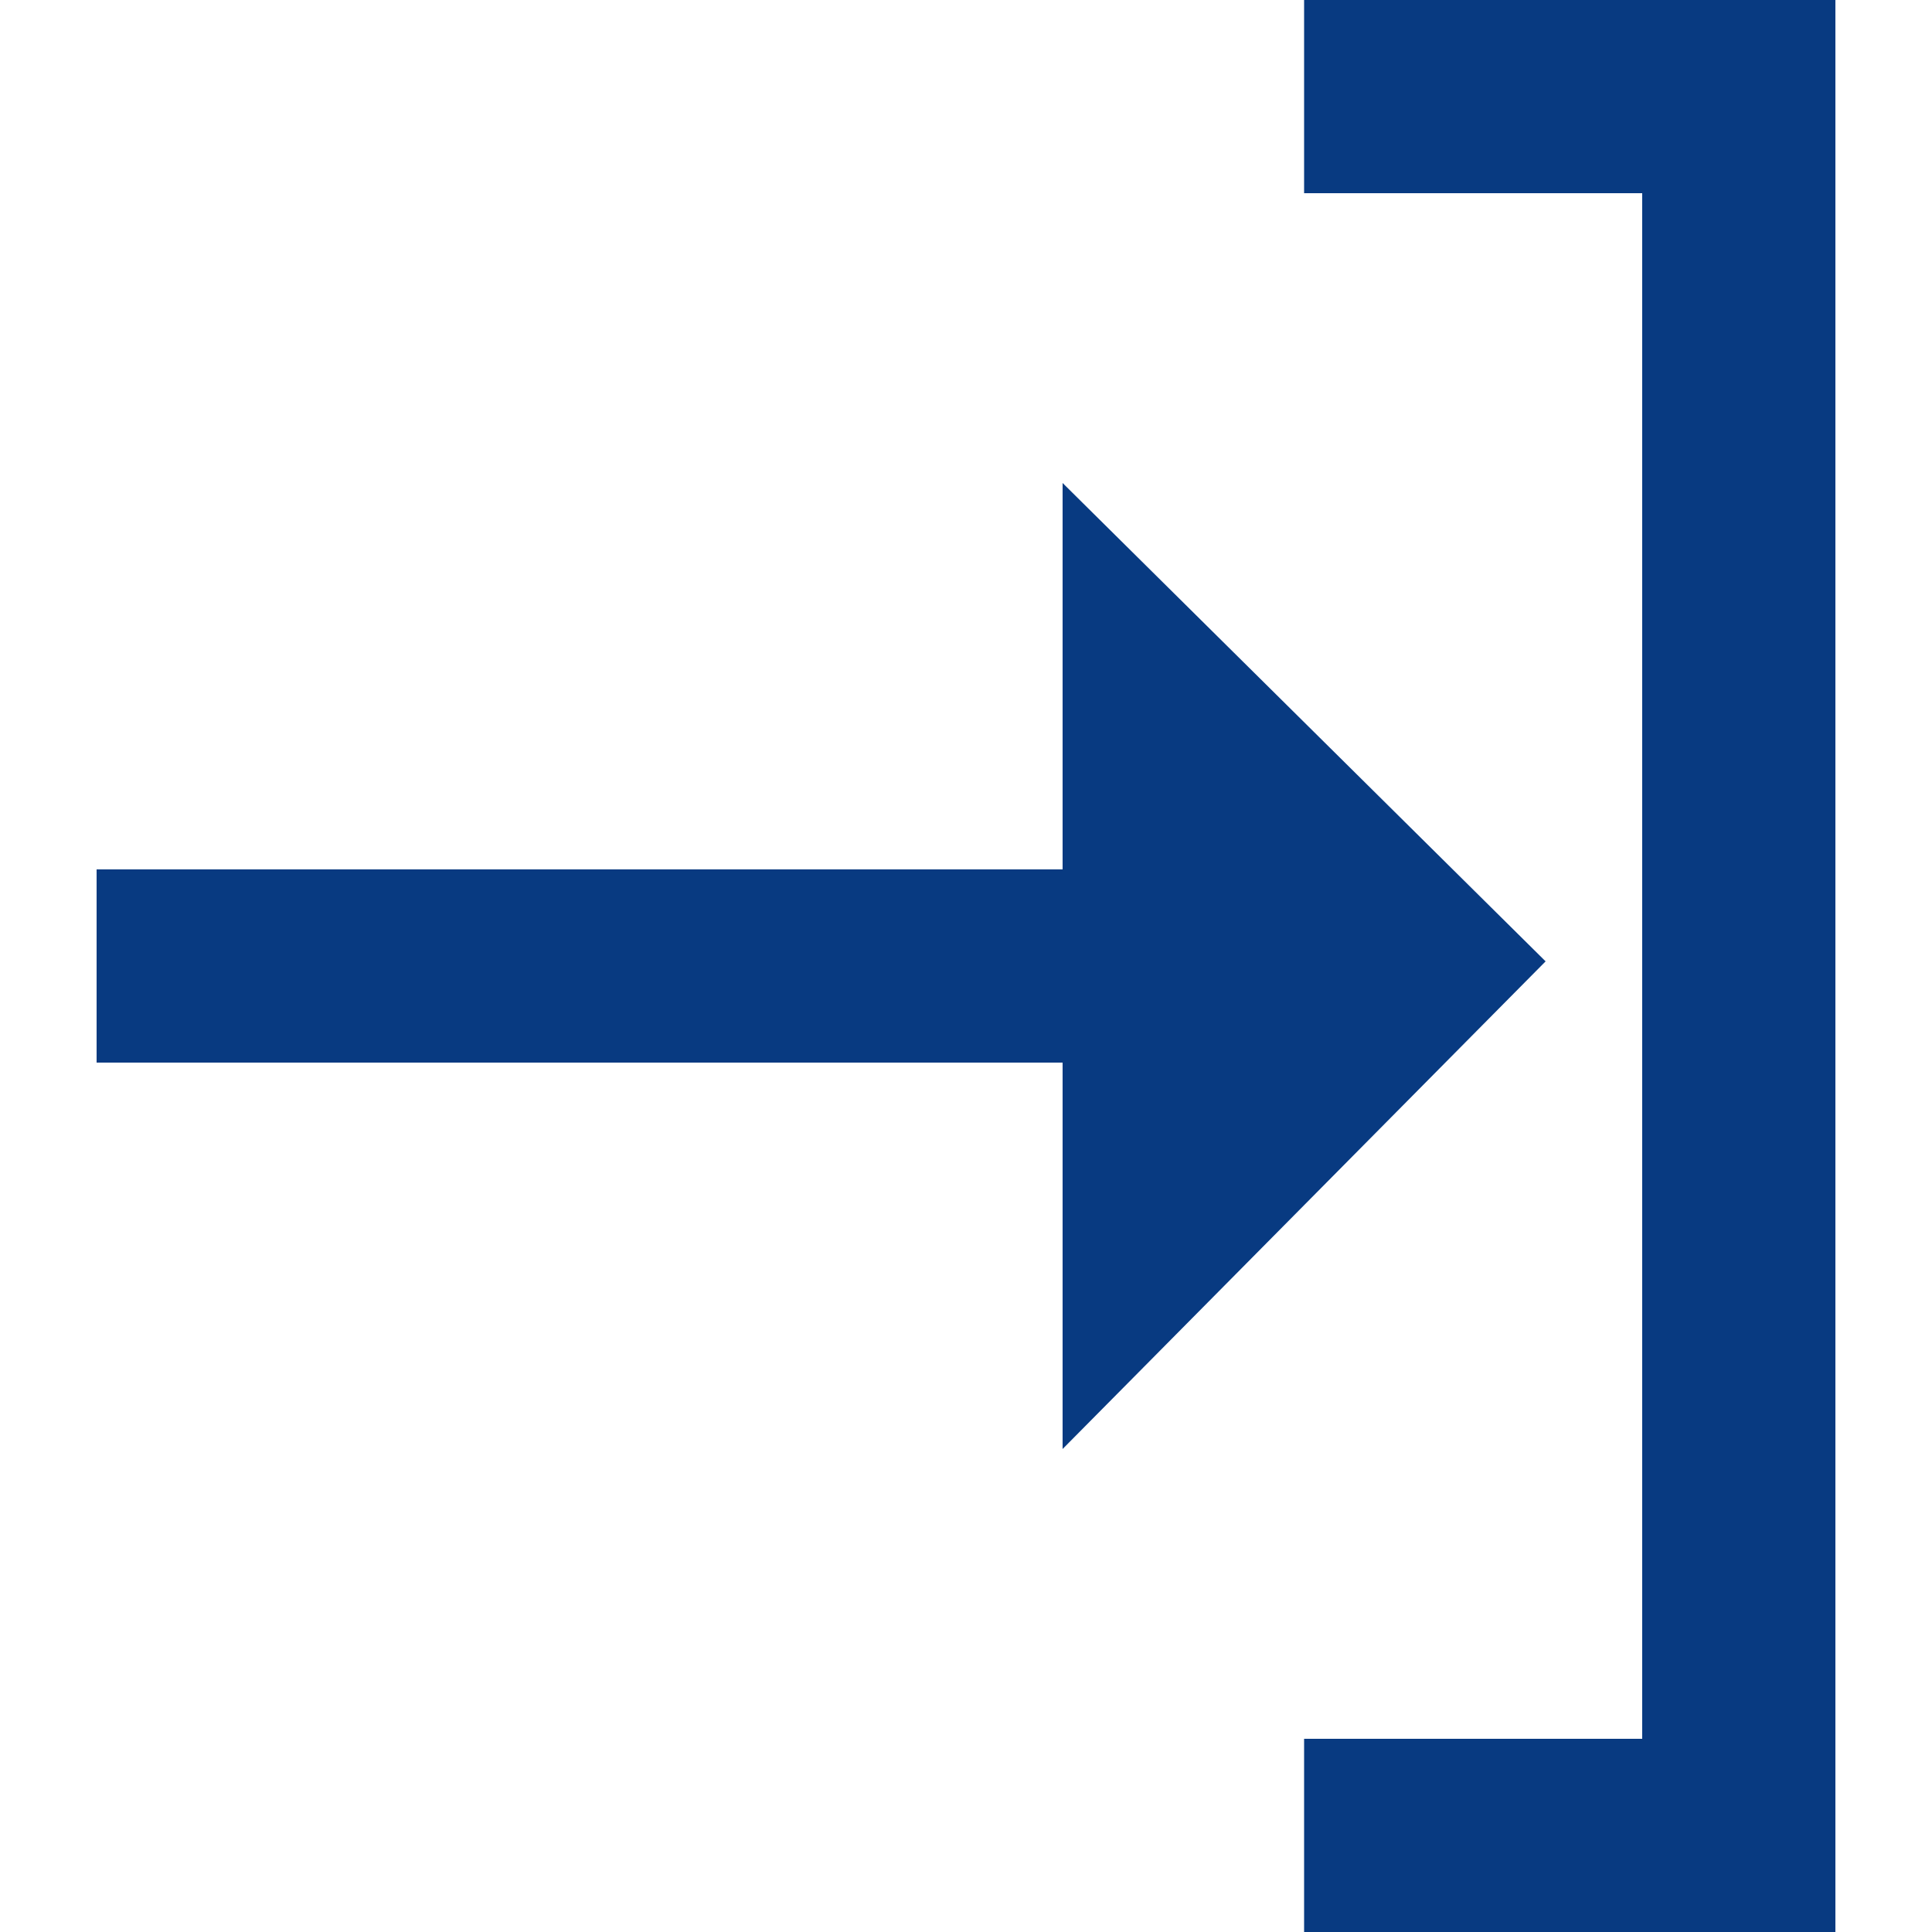 <svg width="20" height="20" viewBox="0 0 20 20" fill="none" xmlns="http://www.w3.org/2000/svg">
<path d="M10 5L15 9.952L10 15V5Z" transform="translate(1)" fill="#083A81"/>
<path fill-rule="evenodd" clip-rule="evenodd" d="M0 9H10V11H0V9Z" transform="translate(1)" fill="#083A81"/>
<path fill-rule="evenodd" clip-rule="evenodd" d="M12.5 20V18H16V2H12.5V0H18V20H12.5Z" transform="translate(1)" fill="#083A81"/>
</svg>
